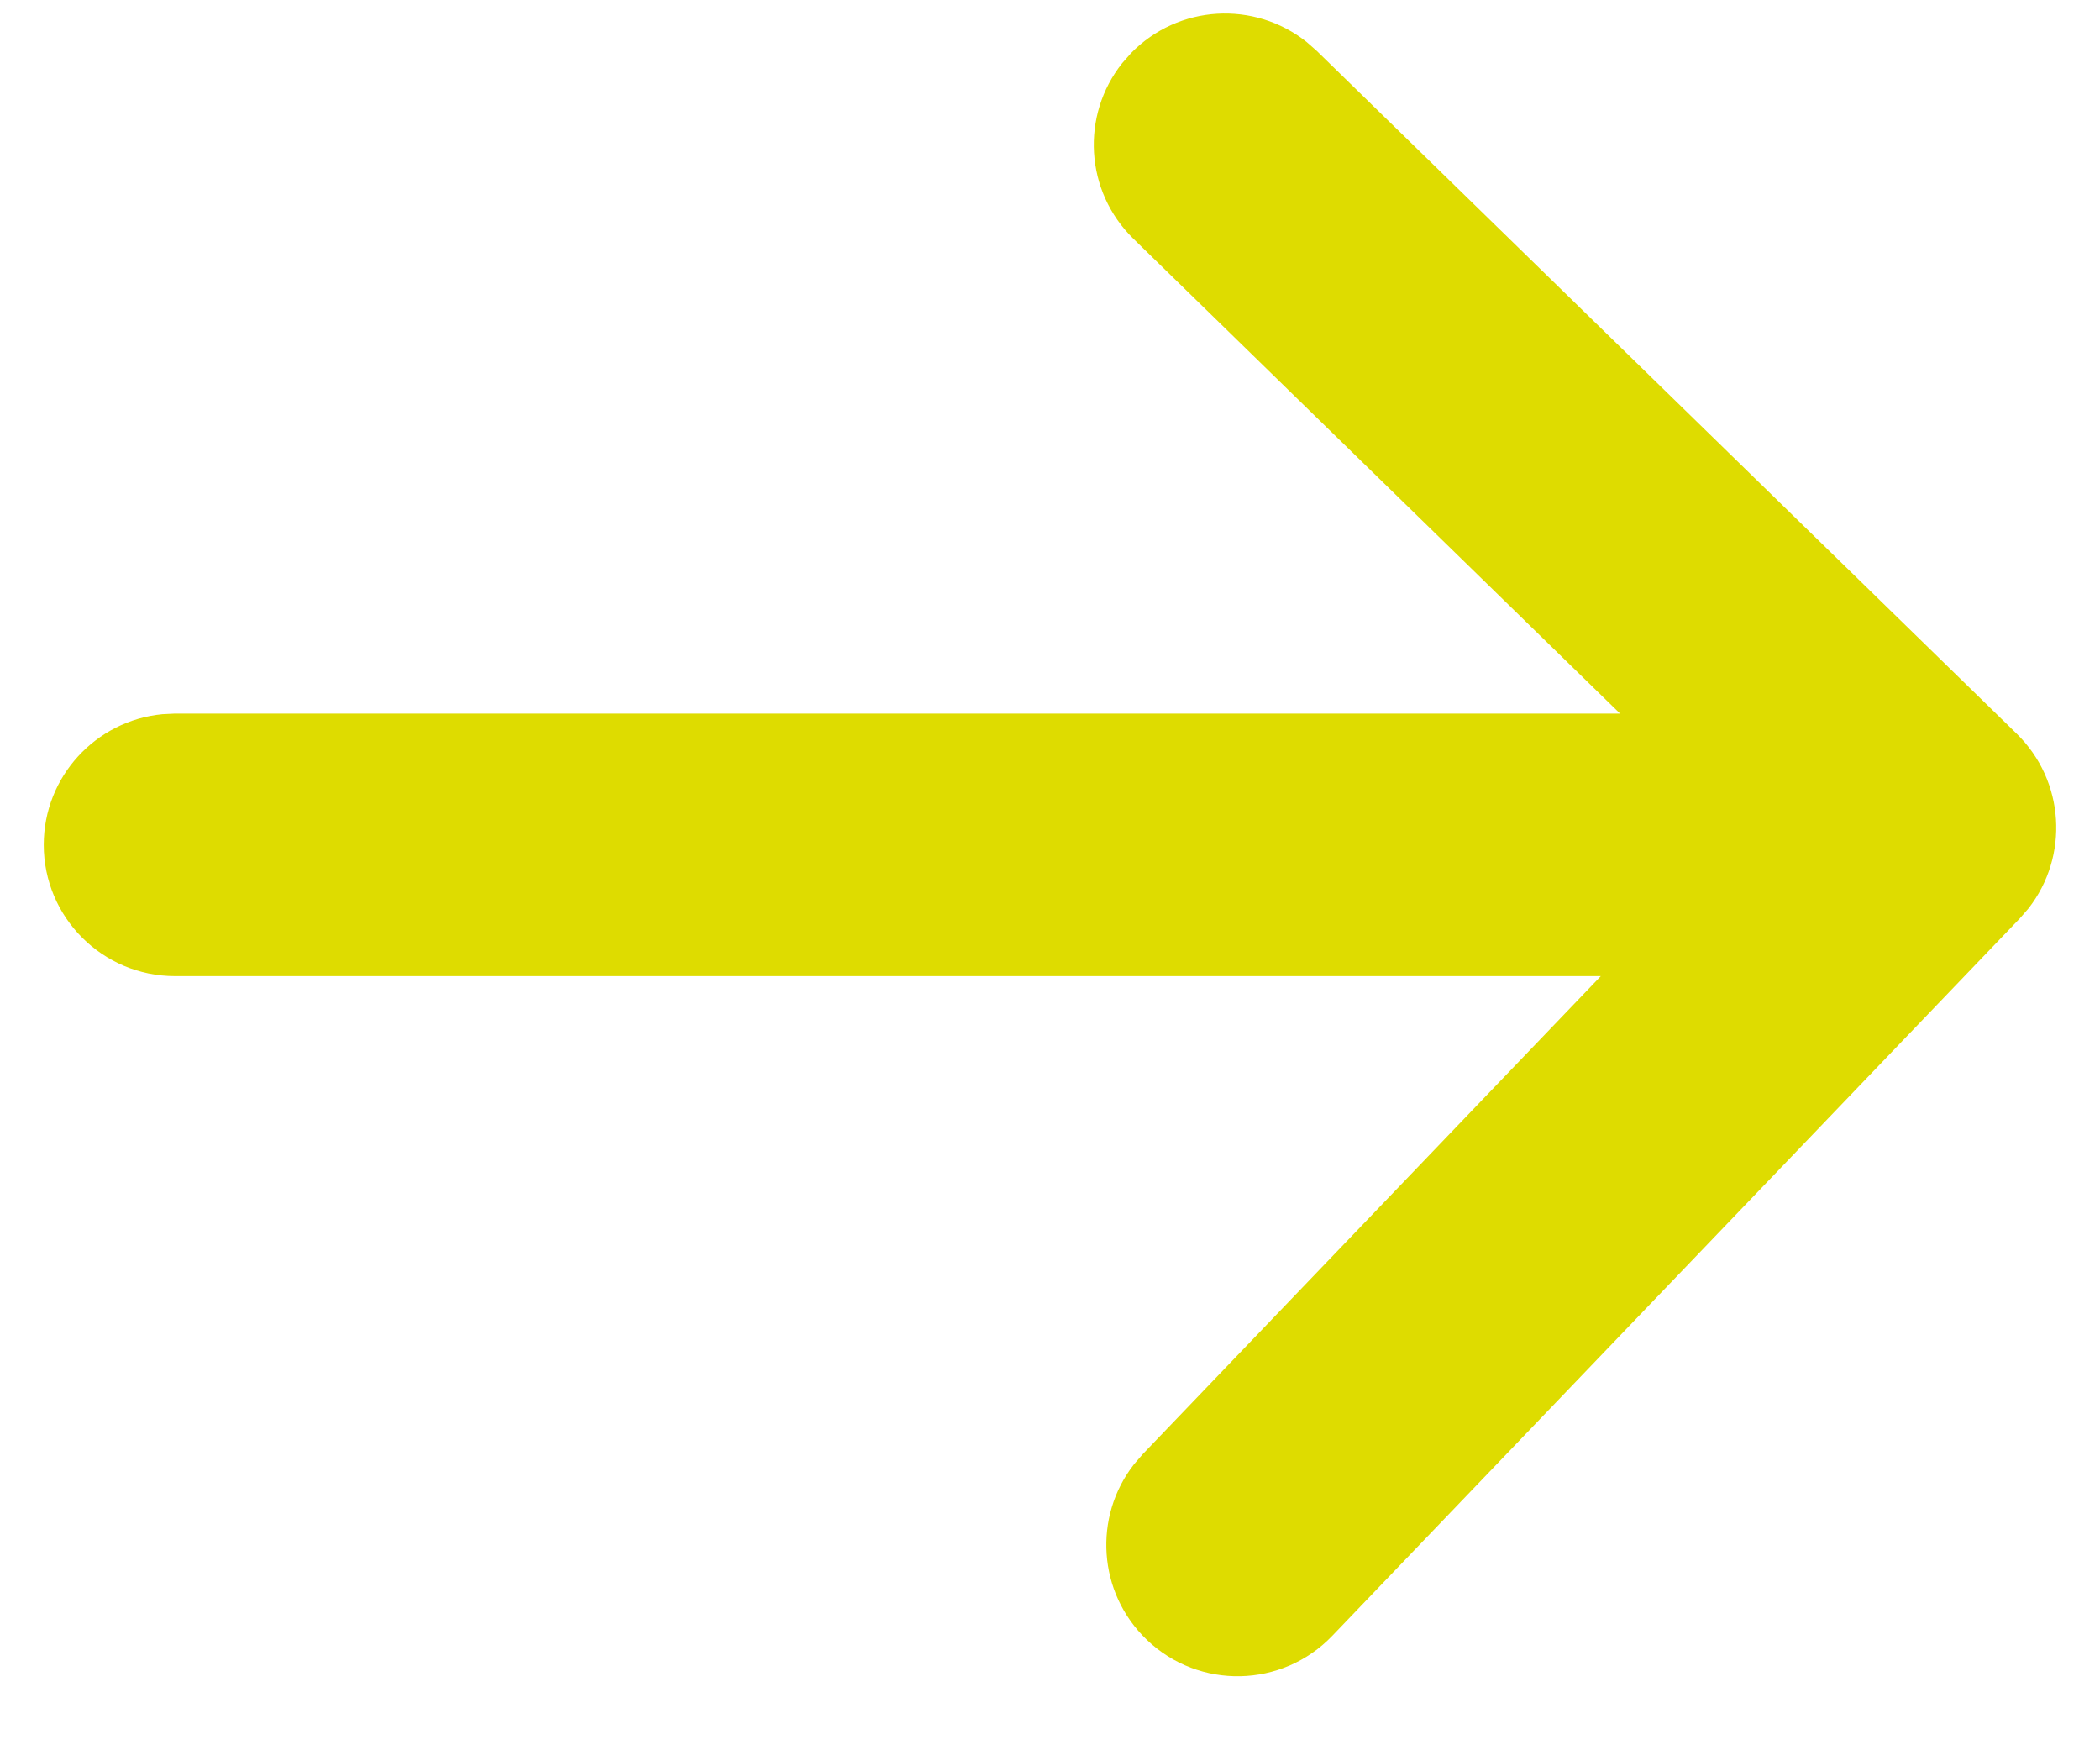 <svg width="24" height="20" viewBox="0 0 24 20" fill="none" xmlns="http://www.w3.org/2000/svg">
<path d="M14.932 0.479L15.047 0.58L23.047 8.383C23.6 8.923 23.648 9.784 23.183 10.38L23.083 10.495L15.226 18.692C14.653 19.29 13.704 19.31 13.106 18.737C12.545 18.199 12.492 17.331 12.96 16.732L13.06 16.616L18.295 11.154H2C1.172 11.154 0.5 10.482 0.5 9.654C0.5 8.874 1.095 8.234 1.856 8.161L2 8.154H18.515L12.953 2.728C12.397 2.185 12.352 1.317 12.825 0.722L12.926 0.607C13.469 0.051 14.337 0.006 14.932 0.479Z" fill="#DEDC00"/>
</svg>